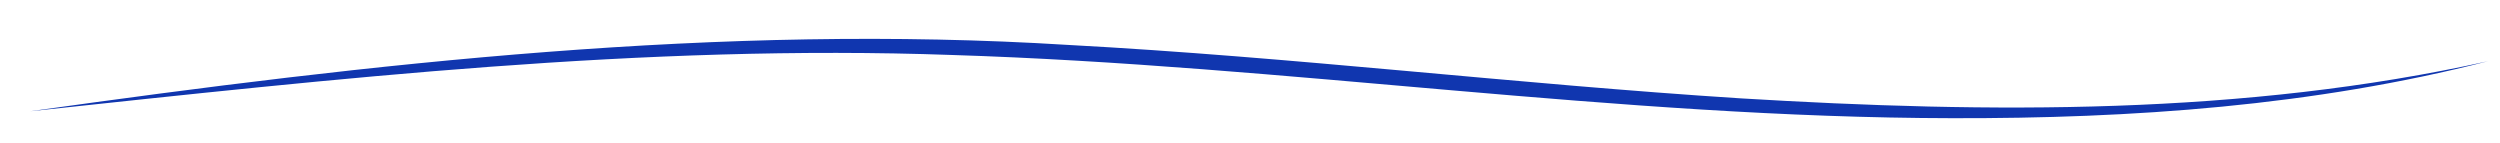 <?xml version="1.0" encoding="utf-8"?>
<!-- Generator: Adobe Illustrator 27.7.0, SVG Export Plug-In . SVG Version: 6.00 Build 0)  -->
<!DOCTYPE svg PUBLIC "-//W3C//DTD SVG 1.1//EN" "http://www.w3.org/Graphics/SVG/1.1/DTD/svg11.dtd">
<svg version="1.1" xmlns:x="http://ns.adobe.com/Extensibility/1.0/" xmlns:i="http://ns.adobe.com/AdobeIllustrator/10.0/" xmlns:graph="http://ns.adobe.com/Graphs/1.0/"
	 xmlns="http://www.w3.org/2000/svg" xmlns:xlink="http://www.w3.org/1999/xlink" x="0px" y="0px" viewBox="0 0 1764 100.8"
	 style="enable-background:new 0 0 1764 100.8;" xml:space="preserve">
<style type="text/css">
	.st0{clip-path:url(#SVGID_00000036930266775710704350000002977615486987874736_);}
	.st1{fill:#1036AF;}
	.st2{fill:none;}
	.st3{opacity:0.15;fill:#1036AF;}
	.st4{fill:#D6D6D6;}
	.st5{fill:#FF6F00;stroke:#FFFFFF;stroke-width:2.218;stroke-miterlimit:10;}
	.st6{fill:#FF6F00;}
	.st7{fill-rule:evenodd;clip-rule:evenodd;fill:#1036AF;}
	.st8{clip-path:url(#SVGID_00000103243762248209793320000010305563241537112741_);}
	.st9{clip-path:url(#SVGID_00000085957522734267790400000014251659686669665161_);}
	.st10{clip-path:url(#SVGID_00000142149680049060269210000008814019551685997741_);}
	.st11{clip-path:url(#SVGID_00000133504691609038678280000002179049055171330180_);}
	.st12{clip-path:url(#SVGID_00000179604546750956483620000016030078324185860019_);}
	.st13{clip-path:url(#SVGID_00000155104563094550931910000000513305431007123121_);}
	.st14{clip-path:url(#SVGID_00000026161039855008537440000007143514968100603285_);}
	.st15{clip-path:url(#SVGID_00000118368227175363864970000014722007850005426095_);}
	.st16{clip-path:url(#SVGID_00000066499849975903660540000015375249411531270575_);}
	.st17{clip-path:url(#SVGID_00000106853728395688922120000014656475536585373319_);}
	.st18{clip-path:url(#SVGID_00000173879396088036226050000008855142070901744786_);}
	.st19{clip-path:url(#SVGID_00000104667367681226939150000015263972329593374104_);}
	.st20{fill:url(#);}
	.st21{clip-path:url(#SVGID_00000078736945071844802720000005086264233582196412_);}
	.st22{clip-path:url(#SVGID_00000006688024633018146640000017903676276572039304_);}
	.st23{clip-path:url(#SVGID_00000129170007874244233760000016689936556414936986_);}
	.st24{clip-path:url(#SVGID_00000034063091515279425570000018032582182350940034_);}
	.st25{clip-path:url(#SVGID_00000145026515975469960420000000617043574091317693_);}
	.st26{clip-path:url(#SVGID_00000079486632246828512290000013012633718275763593_);}
	.st27{fill:#3291FF;}
	.st28{fill:#939393;}
	.st29{fill:#13ADFC;}
	.st30{fill:#FFFFFF;stroke:#13ADFC;stroke-width:0.924;stroke-miterlimit:10;}
	.st31{fill:#FFFFFF;}
	.st32{fill:#FFFFFF;stroke:#13ADFC;stroke-width:1.54;stroke-miterlimit:10;}
	.st33{fill:#B2B2B2;}
	.st34{fill:none;stroke:#707070;stroke-width:1.876;}
	.st35{fill:none;stroke:#707070;stroke-width:3.401;}
	.st36{fill:#FFFFFF;stroke:#1036AF;stroke-miterlimit:10;}
	.st37{fill:none;stroke:#1036AF;stroke-miterlimit:10;}
	.st38{fill:none;stroke:#1036AF;stroke-width:0.789;stroke-miterlimit:10;}
	.st39{clip-path:url(#SVGID_00000096056289388643953410000003719814761688604552_);}
	.st40{clip-path:url(#SVGID_00000165219426850909035500000009284954968109116042_);}
	.st41{clip-path:url(#SVGID_00000178885581411346584060000009331292016620370099_);}
	.st42{clip-path:url(#SVGID_00000160155622642657709410000000274497124182231971_);}
	.st43{clip-path:url(#SVGID_00000001664047254869485540000012453783611439858872_);}
	.st44{clip-path:url(#SVGID_00000105421418155693856060000012422792329882420912_);}
	.st45{clip-path:url(#SVGID_00000032625768873997484270000005179125392678818709_);}
	.st46{clip-path:url(#SVGID_00000181059838029222057160000002579205770208405140_);}
	.st47{clip-path:url(#SVGID_00000037668336864881160240000008642831844148051624_);}
	.st48{clip-path:url(#SVGID_00000043418145333062123980000010161839962670599052_);}
	.st49{clip-path:url(#SVGID_00000135656130747247116710000002993045640302489509_);}
	.st50{clip-path:url(#SVGID_00000128486410581697273790000006295657881552255894_);}
	.st51{clip-path:url(#SVGID_00000142878340660268159940000010855499648153563290_);}
	.st52{clip-path:url(#SVGID_00000093881549473501336690000010780241976580096138_);}
	.st53{clip-path:url(#SVGID_00000125603076176557319110000002570512301402323592_);}
	.st54{clip-path:url(#SVGID_00000139285266565467567610000012537341429565980309_);}
	.st55{clip-path:url(#SVGID_00000007424945235548858650000011815823102995625354_);}
	.st56{clip-path:url(#SVGID_00000138567915140290566240000012609388644207644855_);}
	.st57{clip-path:url(#SVGID_00000115498935683259814760000000320912782735222960_);}
	.st58{clip-path:url(#SVGID_00000139252143034787502790000007269006779066661546_);}
	.st59{clip-path:url(#SVGID_00000160171725633976084080000002210304638072169105_);}
	.st60{clip-path:url(#SVGID_00000007423901799725802170000013979924619138647200_);}
	.st61{clip-path:url(#SVGID_00000095310461534140787120000004305683463710544817_);}
	.st62{clip-path:url(#SVGID_00000087400478711544756220000011644488539525874835_);}
	.st63{clip-path:url(#SVGID_00000039134175316523275640000010934858805473359234_);}
	.st64{clip-path:url(#SVGID_00000061440849107737240360000009274450075401608634_);}
	.st65{clip-path:url(#SVGID_00000175283658395782599580000014630296789591957169_);}
	.st66{clip-path:url(#SVGID_00000046320711698608688810000014341871823476469634_);}
	.st67{clip-path:url(#SVGID_00000098926482362857724790000003360953688701286310_);}
	.st68{clip-path:url(#SVGID_00000010299183862502700770000000299241125312056961_);}
	.st69{clip-path:url(#SVGID_00000016797374385509100570000009935692123361717942_);}
	.st70{clip-path:url(#SVGID_00000030445652351517637130000014200486648562220217_);}
	.st71{clip-path:url(#SVGID_00000005984058588154577250000010916994226883990679_);}
	.st72{clip-path:url(#SVGID_00000039111294173145538810000001516044017443075723_);}
	.st73{clip-path:url(#SVGID_00000118375406694369900650000001873654799137780102_);}
	.st74{clip-path:url(#SVGID_00000126299299287809148600000000579622165239898513_);}
	.st75{clip-path:url(#SVGID_00000135654825968408414780000001736883732622796969_);}
	.st76{clip-path:url(#SVGID_00000077316425292035774680000009757164443725957273_);}
	.st77{clip-path:url(#SVGID_00000024698144899815611410000008952394280669765050_);}
	.st78{clip-path:url(#SVGID_00000174590128187584580500000009492125302279380415_);}
	.st79{clip-path:url(#SVGID_00000025421118451509817030000009458320802350791099_);}
	.st80{clip-path:url(#SVGID_00000080890597080559188960000001717118782470187674_);}
	.st81{clip-path:url(#SVGID_00000029724514614080569140000017081720485196702867_);}
	.st82{clip-path:url(#SVGID_00000076602804802688520400000007027518200291005056_);}
	.st83{clip-path:url(#SVGID_00000132807798620359315810000009143630930178842775_);}
	.st84{clip-path:url(#SVGID_00000052808748298601492250000018285314307856399547_);}
	.st85{clip-path:url(#SVGID_00000044159553207531639500000004538522823473897618_);}
	.st86{clip-path:url(#SVGID_00000025407007217527829660000008593883249756270757_);}
	.st87{clip-path:url(#SVGID_00000062875695257976920230000016243099716150995859_);}
	.st88{clip-path:url(#SVGID_00000169524953579315191030000002933641266916257709_);}
	.st89{clip-path:url(#SVGID_00000109015211230368947020000006263618326825267340_);}
	.st90{clip-path:url(#SVGID_00000121257250927656646440000017116935057536791975_);}
	.st91{clip-path:url(#SVGID_00000053518867343466865350000009670257218480223401_);}
	.st92{clip-path:url(#SVGID_00000062903310338446254410000012015174022569122983_);}
	.st93{opacity:0.15;}
	.st94{fill:#4D7EF7;}
	.st95{opacity:0.69;fill:none;stroke:#FFFFFF;stroke-width:5;stroke-miterlimit:10;}
	.st96{opacity:0.69;fill:none;stroke:#FFFFFF;stroke-width:3;stroke-miterlimit:10;}
	.st97{opacity:0.6;fill:none;stroke:#FFFFFF;stroke-width:3;stroke-miterlimit:10;}
	.st98{opacity:0.7;}
	.st99{opacity:0.69;}
	.st100{opacity:0.29;fill:#232323;}
	.st101{fill:#032782;}
	.st102{fill:#A6DAE9;}
	.st103{fill:#606060;}
	.st104{fill:#2C5066;}
	.st105{fill:#F2F2F2;}
	.st106{fill:#052575;}
	.st107{clip-path:url(#SVGID_00000150814123545056307300000011567058199082318256_);}
	.st108{clip-path:url(#SVGID_00000151543463800599454980000012809215636176318878_);}
	.st109{clip-path:url(#SVGID_00000156582766441223668100000006903674603312110233_);}
	.st110{clip-path:url(#SVGID_00000103254725031533836330000006198815885516483254_);}
	.st111{clip-path:url(#SVGID_00000098219709939985723520000006080851980774022041_);}
	.st112{clip-path:url(#SVGID_00000083782300646268368070000006327189881952736948_);}
	.st113{clip-path:url(#SVGID_00000026886247866323757000000013461684481046842768_);}
	.st114{clip-path:url(#SVGID_00000039841002380216331350000017376556341511468204_);}
	.st115{clip-path:url(#SVGID_00000172436337529871901160000017143716660339950492_);}
	.st116{clip-path:url(#SVGID_00000091001603735664596020000000267303798403848123_);}
	.st117{clip-path:url(#SVGID_00000026123907526154522950000017059631925974277526_);}
	.st118{clip-path:url(#SVGID_00000096034051116898259150000010000219953172052624_);}
	.st119{clip-path:url(#SVGID_00000155825940363335744520000013043990480199303096_);}
	.st120{clip-path:url(#SVGID_00000038374675254747539430000010577377139890692762_);}
	.st121{clip-path:url(#SVGID_00000122703141550950625600000003048932494502612370_);}
	.st122{clip-path:url(#SVGID_00000164506489364892698990000005939646540448707748_);}
	.st123{clip-path:url(#SVGID_00000044881526142490170560000009384043460090836629_);}
	.st124{clip-path:url(#SVGID_00000122704799980678838230000007175963811671120826_);}
	.st125{fill:#0D43CC;}
	.st126{fill:#EBF2FF;}
	.st127{fill:#EFEFEF;}
	.st128{fill:#1036AF;stroke:#1036AF;stroke-width:1.335;stroke-miterlimit:10;}
	.st129{fill:#94E089;}
	.st130{fill:#FFE133;}
	.st131{fill:#E59EE3;}
	.st132{fill:none;stroke:#FFFFFF;stroke-width:3;stroke-miterlimit:10;}
	.st133{display:none;}
	.st134{display:inline;fill:none;stroke:#969696;stroke-width:1.209;stroke-miterlimit:10;}
	.st135{clip-path:url(#SVGID_00000086659882558501320020000002269786569768128648_);}
	.st136{fill:#CAECFF;}
	.st137{fill:#FFFFFF;stroke:#1036AF;stroke-width:7.102;stroke-miterlimit:10;}
	.st138{fill:#FF921A;}
	.st139{clip-path:url(#SVGID_00000111158267755605958760000015326506821533191853_);}
	.st140{clip-path:url(#SVGID_00000078036962673253196180000004932234639230275716_);}
	.st141{clip-path:url(#SVGID_00000040565766278876434110000006686485776912682422_);}
</style>
<g id="Capa_1">
	<path class="st1" d="M1755.5,43.2c-123,31.6-251.5,40.5-378.1,40.2c-235.9-0.4-470.1-37.2-705.6-44.6
		C454.2,31,237.4,55.5,21.3,78.5c242.2-34,487.3-62.1,732.4-46.8c158.4,8.5,316.2,27.6,474.5,37.7
		C1403.9,80,1582.8,81.5,1755.5,43.2L1755.5,43.2z"/>
</g>
<g id="Capa_2" class="st133">
</g>
<g id="Capa_3">
</g>
</svg>
